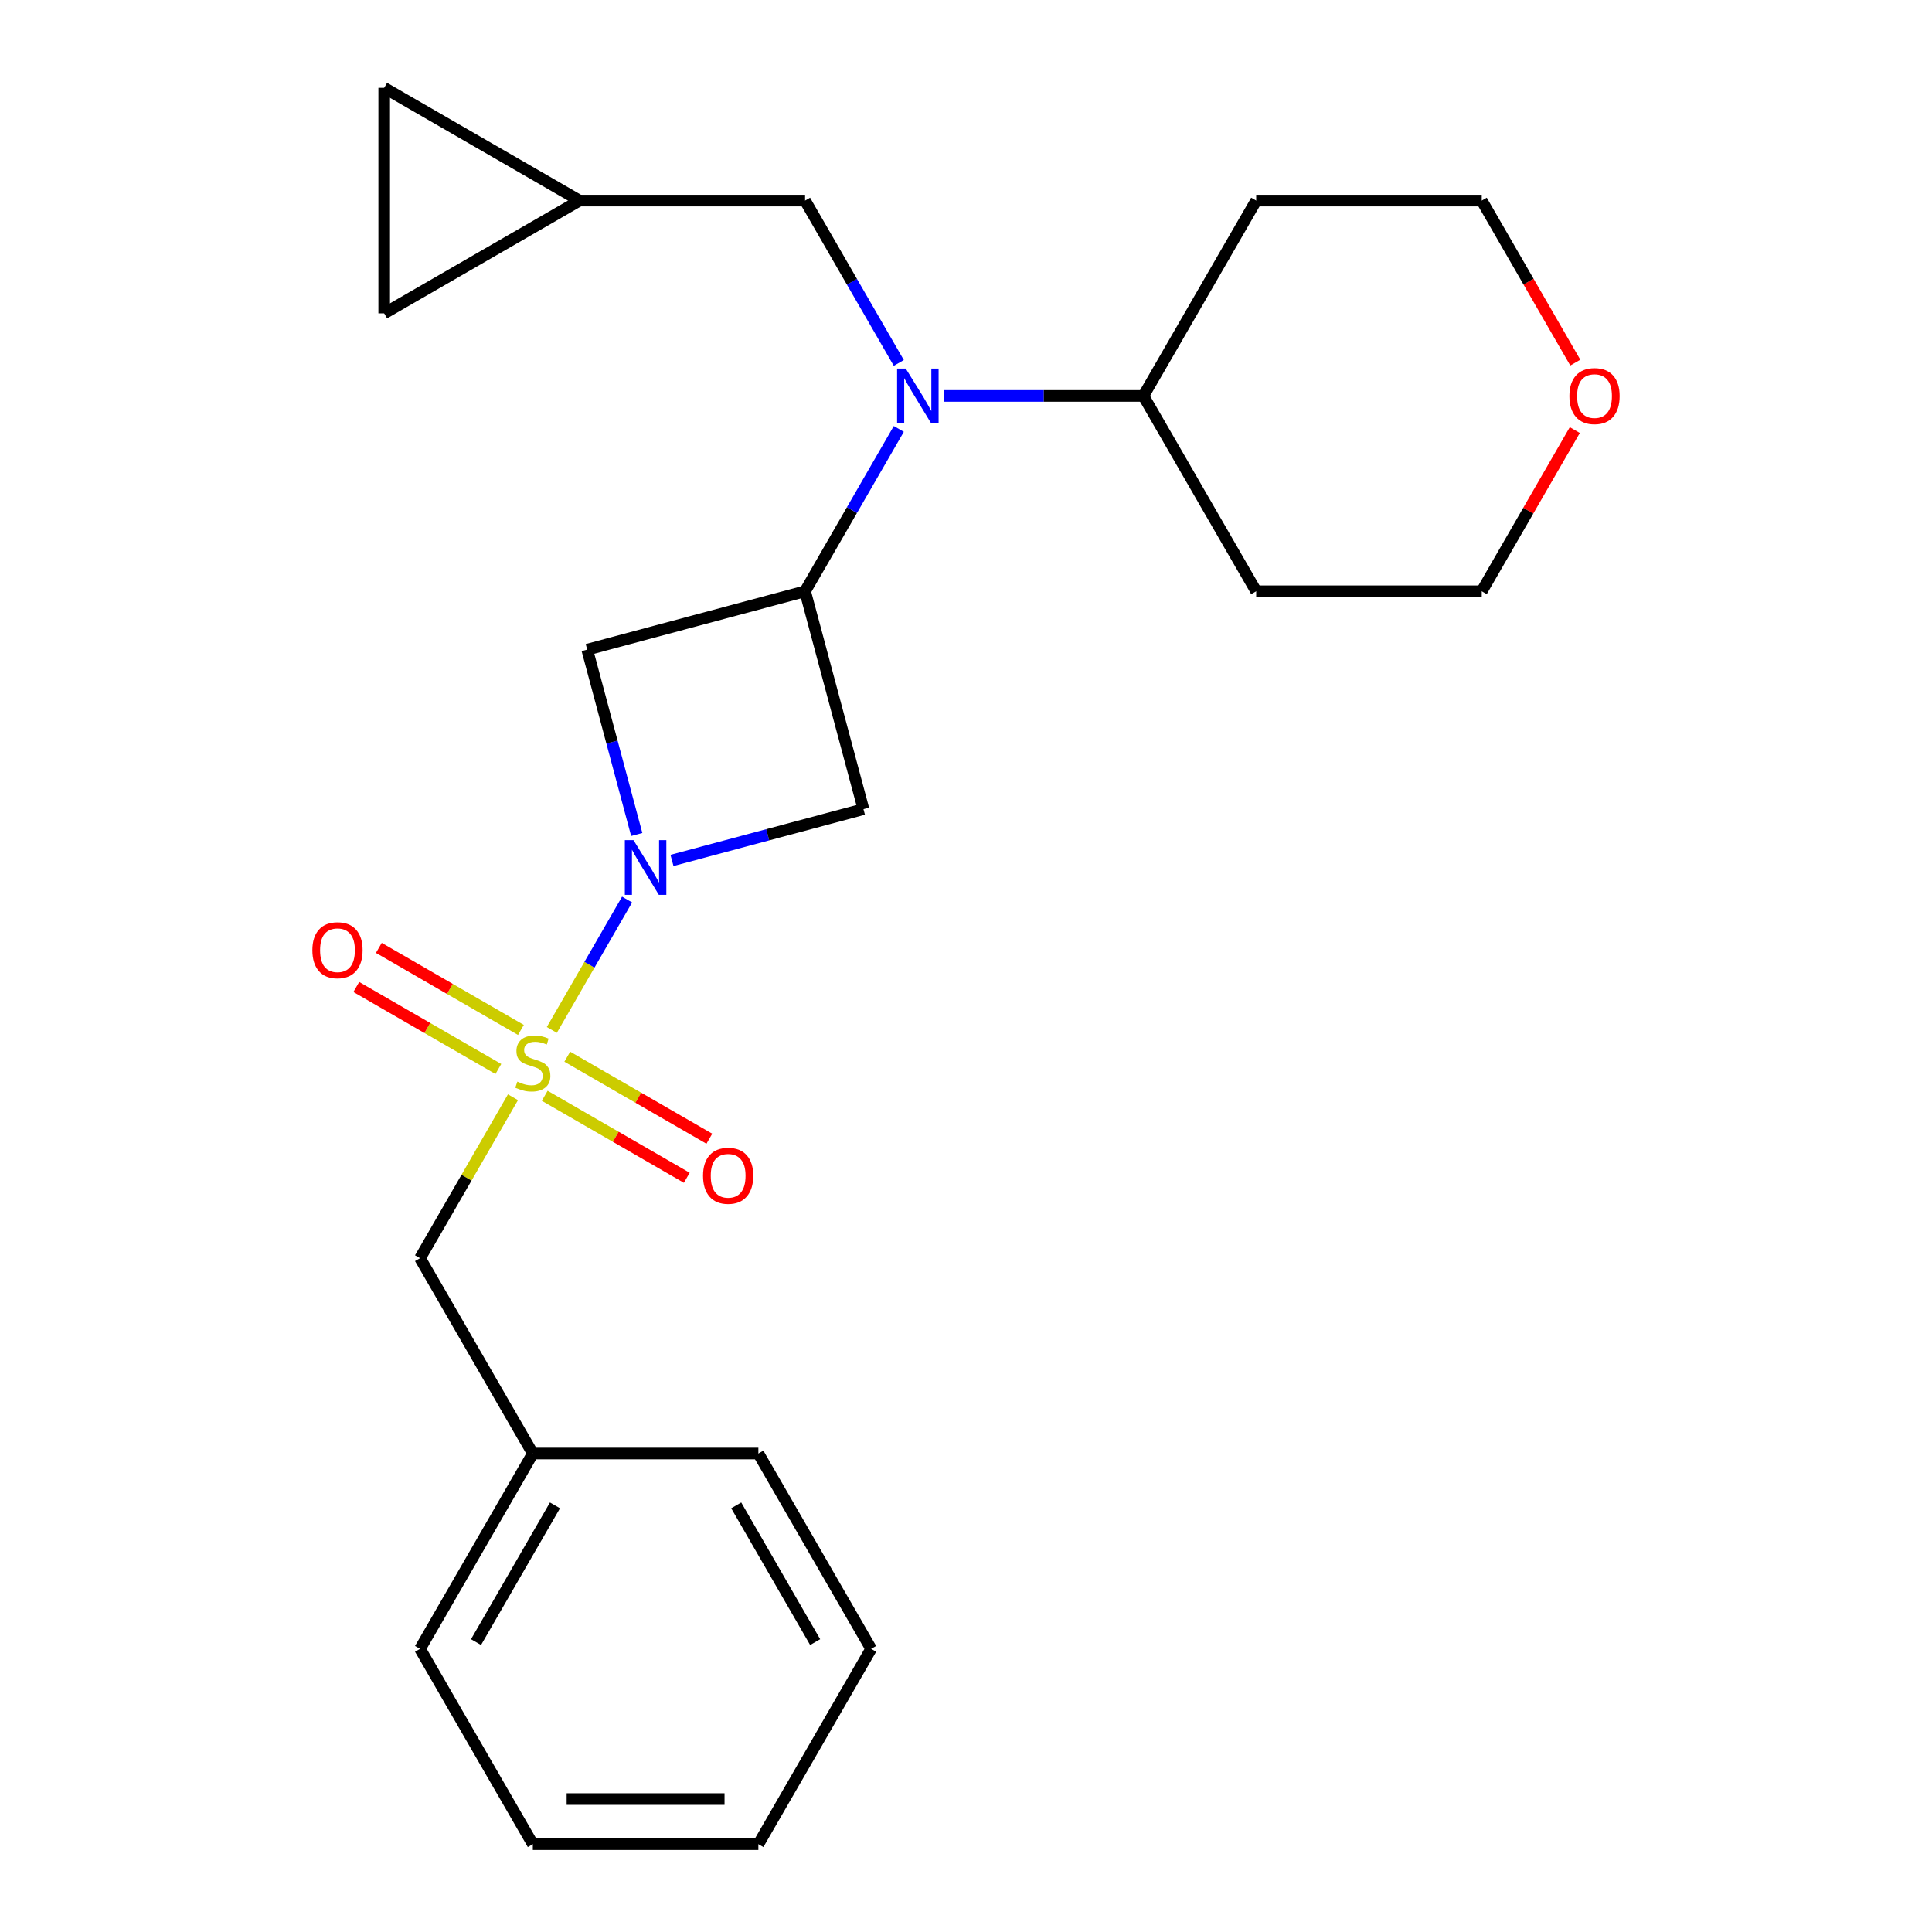 <?xml version='1.0' encoding='iso-8859-1'?>
<svg version='1.1' baseProfile='full'
              xmlns='http://www.w3.org/2000/svg'
                      xmlns:rdkit='http://www.rdkit.org/xml'
                      xmlns:xlink='http://www.w3.org/1999/xlink'
                  xml:space='preserve'
width='1000px' height='1000px' viewBox='0 0 1000 1000'>
<!-- END OF HEADER -->
<rect style='opacity:1.0;fill:#FFFFFF;stroke:none' width='1000' height='1000' x='0' y='0'> </rect>
<path class='bond-0' d='M 285.622,533.087 L 305.102,499.348' style='fill:none;fill-rule:evenodd;stroke:#CCCC00;stroke-width:6px;stroke-linecap:butt;stroke-linejoin:miter;stroke-opacity:1' />
<path class='bond-0' d='M 305.102,499.348 L 324.581,465.608' style='fill:none;fill-rule:evenodd;stroke:#0000FF;stroke-width:6px;stroke-linecap:butt;stroke-linejoin:miter;stroke-opacity:1' />
<path class='bond-5' d='M 265.509,567.925 L 241.46,609.578' style='fill:none;fill-rule:evenodd;stroke:#CCCC00;stroke-width:6px;stroke-linecap:butt;stroke-linejoin:miter;stroke-opacity:1' />
<path class='bond-5' d='M 241.46,609.578 L 217.412,651.231' style='fill:none;fill-rule:evenodd;stroke:#000000;stroke-width:6px;stroke-linecap:butt;stroke-linejoin:miter;stroke-opacity:1' />
<path class='bond-6' d='M 281.946,567.164 L 318.713,588.391' style='fill:none;fill-rule:evenodd;stroke:#CCCC00;stroke-width:6px;stroke-linecap:butt;stroke-linejoin:miter;stroke-opacity:1' />
<path class='bond-6' d='M 318.713,588.391 L 355.48,609.619' style='fill:none;fill-rule:evenodd;stroke:#FF0000;stroke-width:6px;stroke-linecap:butt;stroke-linejoin:miter;stroke-opacity:1' />
<path class='bond-6' d='M 293.621,546.943 L 330.388,568.17' style='fill:none;fill-rule:evenodd;stroke:#CCCC00;stroke-width:6px;stroke-linecap:butt;stroke-linejoin:miter;stroke-opacity:1' />
<path class='bond-6' d='M 330.388,568.17 L 367.155,589.398' style='fill:none;fill-rule:evenodd;stroke:#FF0000;stroke-width:6px;stroke-linecap:butt;stroke-linejoin:miter;stroke-opacity:1' />
<path class='bond-7' d='M 269.623,533.088 L 232.857,511.861' style='fill:none;fill-rule:evenodd;stroke:#CCCC00;stroke-width:6px;stroke-linecap:butt;stroke-linejoin:miter;stroke-opacity:1' />
<path class='bond-7' d='M 232.857,511.861 L 196.09,490.633' style='fill:none;fill-rule:evenodd;stroke:#FF0000;stroke-width:6px;stroke-linecap:butt;stroke-linejoin:miter;stroke-opacity:1' />
<path class='bond-7' d='M 257.949,553.309 L 221.182,532.082' style='fill:none;fill-rule:evenodd;stroke:#CCCC00;stroke-width:6px;stroke-linecap:butt;stroke-linejoin:miter;stroke-opacity:1' />
<path class='bond-7' d='M 221.182,532.082 L 184.415,510.854' style='fill:none;fill-rule:evenodd;stroke:#FF0000;stroke-width:6px;stroke-linecap:butt;stroke-linejoin:miter;stroke-opacity:1' />
<path class='bond-2' d='M 347.816,445.361 L 397.371,432.083' style='fill:none;fill-rule:evenodd;stroke:#0000FF;stroke-width:6px;stroke-linecap:butt;stroke-linejoin:miter;stroke-opacity:1' />
<path class='bond-2' d='M 397.371,432.083 L 446.926,418.805' style='fill:none;fill-rule:evenodd;stroke:#000000;stroke-width:6px;stroke-linecap:butt;stroke-linejoin:miter;stroke-opacity:1' />
<path class='bond-3' d='M 329.582,431.942 L 316.762,384.098' style='fill:none;fill-rule:evenodd;stroke:#0000FF;stroke-width:6px;stroke-linecap:butt;stroke-linejoin:miter;stroke-opacity:1' />
<path class='bond-3' d='M 316.762,384.098 L 303.942,336.253' style='fill:none;fill-rule:evenodd;stroke:#000000;stroke-width:6px;stroke-linecap:butt;stroke-linejoin:miter;stroke-opacity:1' />
<path class='bond-1' d='M 416.71,306.037 L 303.942,336.253' style='fill:none;fill-rule:evenodd;stroke:#000000;stroke-width:6px;stroke-linecap:butt;stroke-linejoin:miter;stroke-opacity:1' />
<path class='bond-4' d='M 416.71,306.037 L 440.966,264.024' style='fill:none;fill-rule:evenodd;stroke:#000000;stroke-width:6px;stroke-linecap:butt;stroke-linejoin:miter;stroke-opacity:1' />
<path class='bond-4' d='M 440.966,264.024 L 465.222,222.011' style='fill:none;fill-rule:evenodd;stroke:#0000FF;stroke-width:6px;stroke-linecap:butt;stroke-linejoin:miter;stroke-opacity:1' />
<path class='bond-24' d='M 416.71,306.037 L 446.926,418.805' style='fill:none;fill-rule:evenodd;stroke:#000000;stroke-width:6px;stroke-linecap:butt;stroke-linejoin:miter;stroke-opacity:1' />
<path class='bond-9' d='M 465.222,187.854 L 440.966,145.841' style='fill:none;fill-rule:evenodd;stroke:#0000FF;stroke-width:6px;stroke-linecap:butt;stroke-linejoin:miter;stroke-opacity:1' />
<path class='bond-9' d='M 440.966,145.841 L 416.71,103.827' style='fill:none;fill-rule:evenodd;stroke:#000000;stroke-width:6px;stroke-linecap:butt;stroke-linejoin:miter;stroke-opacity:1' />
<path class='bond-12' d='M 488.741,204.932 L 540.285,204.932' style='fill:none;fill-rule:evenodd;stroke:#0000FF;stroke-width:6px;stroke-linecap:butt;stroke-linejoin:miter;stroke-opacity:1' />
<path class='bond-12' d='M 540.285,204.932 L 591.828,204.932' style='fill:none;fill-rule:evenodd;stroke:#000000;stroke-width:6px;stroke-linecap:butt;stroke-linejoin:miter;stroke-opacity:1' />
<path class='bond-14' d='M 217.412,651.231 L 275.785,752.336' style='fill:none;fill-rule:evenodd;stroke:#000000;stroke-width:6px;stroke-linecap:butt;stroke-linejoin:miter;stroke-opacity:1' />
<path class='bond-8' d='M 299.964,103.827 L 416.71,103.827' style='fill:none;fill-rule:evenodd;stroke:#000000;stroke-width:6px;stroke-linecap:butt;stroke-linejoin:miter;stroke-opacity:1' />
<path class='bond-10' d='M 299.964,103.827 L 198.859,162.2' style='fill:none;fill-rule:evenodd;stroke:#000000;stroke-width:6px;stroke-linecap:butt;stroke-linejoin:miter;stroke-opacity:1' />
<path class='bond-11' d='M 299.964,103.827 L 198.859,45.455' style='fill:none;fill-rule:evenodd;stroke:#000000;stroke-width:6px;stroke-linecap:butt;stroke-linejoin:miter;stroke-opacity:1' />
<path class='bond-27' d='M 198.859,162.2 L 198.859,45.455' style='fill:none;fill-rule:evenodd;stroke:#000000;stroke-width:6px;stroke-linecap:butt;stroke-linejoin:miter;stroke-opacity:1' />
<path class='bond-15' d='M 591.828,204.932 L 650.201,103.827' style='fill:none;fill-rule:evenodd;stroke:#000000;stroke-width:6px;stroke-linecap:butt;stroke-linejoin:miter;stroke-opacity:1' />
<path class='bond-16' d='M 591.828,204.932 L 650.201,306.037' style='fill:none;fill-rule:evenodd;stroke:#000000;stroke-width:6px;stroke-linecap:butt;stroke-linejoin:miter;stroke-opacity:1' />
<path class='bond-13' d='M 815.113,222.611 L 791.03,264.324' style='fill:none;fill-rule:evenodd;stroke:#FF0000;stroke-width:6px;stroke-linecap:butt;stroke-linejoin:miter;stroke-opacity:1' />
<path class='bond-13' d='M 791.03,264.324 L 766.947,306.037' style='fill:none;fill-rule:evenodd;stroke:#000000;stroke-width:6px;stroke-linecap:butt;stroke-linejoin:miter;stroke-opacity:1' />
<path class='bond-26' d='M 815.367,187.694 L 791.157,145.761' style='fill:none;fill-rule:evenodd;stroke:#FF0000;stroke-width:6px;stroke-linecap:butt;stroke-linejoin:miter;stroke-opacity:1' />
<path class='bond-26' d='M 791.157,145.761 L 766.947,103.827' style='fill:none;fill-rule:evenodd;stroke:#000000;stroke-width:6px;stroke-linecap:butt;stroke-linejoin:miter;stroke-opacity:1' />
<path class='bond-19' d='M 275.785,752.336 L 217.412,853.441' style='fill:none;fill-rule:evenodd;stroke:#000000;stroke-width:6px;stroke-linecap:butt;stroke-linejoin:miter;stroke-opacity:1' />
<path class='bond-19' d='M 287.25,779.176 L 246.389,849.949' style='fill:none;fill-rule:evenodd;stroke:#000000;stroke-width:6px;stroke-linecap:butt;stroke-linejoin:miter;stroke-opacity:1' />
<path class='bond-20' d='M 275.785,752.336 L 392.531,752.336' style='fill:none;fill-rule:evenodd;stroke:#000000;stroke-width:6px;stroke-linecap:butt;stroke-linejoin:miter;stroke-opacity:1' />
<path class='bond-18' d='M 650.201,103.827 L 766.947,103.827' style='fill:none;fill-rule:evenodd;stroke:#000000;stroke-width:6px;stroke-linecap:butt;stroke-linejoin:miter;stroke-opacity:1' />
<path class='bond-17' d='M 650.201,306.037 L 766.947,306.037' style='fill:none;fill-rule:evenodd;stroke:#000000;stroke-width:6px;stroke-linecap:butt;stroke-linejoin:miter;stroke-opacity:1' />
<path class='bond-22' d='M 217.412,853.441 L 275.785,954.545' style='fill:none;fill-rule:evenodd;stroke:#000000;stroke-width:6px;stroke-linecap:butt;stroke-linejoin:miter;stroke-opacity:1' />
<path class='bond-21' d='M 392.531,752.336 L 450.904,853.441' style='fill:none;fill-rule:evenodd;stroke:#000000;stroke-width:6px;stroke-linecap:butt;stroke-linejoin:miter;stroke-opacity:1' />
<path class='bond-21' d='M 381.066,779.176 L 421.927,849.949' style='fill:none;fill-rule:evenodd;stroke:#000000;stroke-width:6px;stroke-linecap:butt;stroke-linejoin:miter;stroke-opacity:1' />
<path class='bond-23' d='M 450.904,853.441 L 392.531,954.545' style='fill:none;fill-rule:evenodd;stroke:#000000;stroke-width:6px;stroke-linecap:butt;stroke-linejoin:miter;stroke-opacity:1' />
<path class='bond-25' d='M 275.785,954.545 L 392.531,954.545' style='fill:none;fill-rule:evenodd;stroke:#000000;stroke-width:6px;stroke-linecap:butt;stroke-linejoin:miter;stroke-opacity:1' />
<path class='bond-25' d='M 293.297,931.196 L 375.019,931.196' style='fill:none;fill-rule:evenodd;stroke:#000000;stroke-width:6px;stroke-linecap:butt;stroke-linejoin:miter;stroke-opacity:1' />
<path  class='atom-0' d='M 267.785 559.846
Q 268.105 559.966, 269.425 560.526
Q 270.745 561.086, 272.185 561.446
Q 273.665 561.766, 275.105 561.766
Q 277.785 561.766, 279.345 560.486
Q 280.905 559.166, 280.905 556.886
Q 280.905 555.326, 280.105 554.366
Q 279.345 553.406, 278.145 552.886
Q 276.945 552.366, 274.945 551.766
Q 272.425 551.006, 270.905 550.286
Q 269.425 549.566, 268.345 548.046
Q 267.305 546.526, 267.305 543.966
Q 267.305 540.406, 269.705 538.206
Q 272.145 536.006, 276.945 536.006
Q 280.225 536.006, 283.945 537.566
L 283.025 540.646
Q 279.625 539.246, 277.065 539.246
Q 274.305 539.246, 272.785 540.406
Q 271.265 541.526, 271.305 543.486
Q 271.305 545.006, 272.065 545.926
Q 272.865 546.846, 273.985 547.366
Q 275.145 547.886, 277.065 548.486
Q 279.625 549.286, 281.145 550.086
Q 282.665 550.886, 283.745 552.526
Q 284.865 554.126, 284.865 556.886
Q 284.865 560.806, 282.225 562.926
Q 279.625 565.006, 275.265 565.006
Q 272.745 565.006, 270.825 564.446
Q 268.945 563.926, 266.705 563.006
L 267.785 559.846
' fill='#CCCC00'/>
<path  class='atom-1' d='M 327.898 434.861
L 337.178 449.861
Q 338.098 451.341, 339.578 454.021
Q 341.058 456.701, 341.138 456.861
L 341.138 434.861
L 344.898 434.861
L 344.898 463.181
L 341.018 463.181
L 331.058 446.781
Q 329.898 444.861, 328.658 442.661
Q 327.458 440.461, 327.098 439.781
L 327.098 463.181
L 323.418 463.181
L 323.418 434.861
L 327.898 434.861
' fill='#0000FF'/>
<path  class='atom-5' d='M 468.822 190.772
L 478.102 205.772
Q 479.022 207.252, 480.502 209.932
Q 481.982 212.612, 482.062 212.772
L 482.062 190.772
L 485.822 190.772
L 485.822 219.092
L 481.942 219.092
L 471.982 202.692
Q 470.822 200.772, 469.582 198.572
Q 468.382 196.372, 468.022 195.692
L 468.022 219.092
L 464.342 219.092
L 464.342 190.772
L 468.822 190.772
' fill='#0000FF'/>
<path  class='atom-7' d='M 363.89 608.579
Q 363.89 601.779, 367.25 597.979
Q 370.61 594.179, 376.89 594.179
Q 383.17 594.179, 386.53 597.979
Q 389.89 601.779, 389.89 608.579
Q 389.89 615.459, 386.49 619.379
Q 383.09 623.259, 376.89 623.259
Q 370.65 623.259, 367.25 619.379
Q 363.89 615.499, 363.89 608.579
M 376.89 620.059
Q 381.21 620.059, 383.53 617.179
Q 385.89 614.259, 385.89 608.579
Q 385.89 603.019, 383.53 600.219
Q 381.21 597.379, 376.89 597.379
Q 372.57 597.379, 370.21 600.179
Q 367.89 602.979, 367.89 608.579
Q 367.89 614.299, 370.21 617.179
Q 372.57 620.059, 376.89 620.059
' fill='#FF0000'/>
<path  class='atom-8' d='M 161.68 491.833
Q 161.68 485.033, 165.04 481.233
Q 168.4 477.433, 174.68 477.433
Q 180.96 477.433, 184.32 481.233
Q 187.68 485.033, 187.68 491.833
Q 187.68 498.713, 184.28 502.633
Q 180.88 506.513, 174.68 506.513
Q 168.44 506.513, 165.04 502.633
Q 161.68 498.753, 161.68 491.833
M 174.68 503.313
Q 179 503.313, 181.32 500.433
Q 183.68 497.513, 183.68 491.833
Q 183.68 486.273, 181.32 483.473
Q 179 480.633, 174.68 480.633
Q 170.36 480.633, 168 483.433
Q 165.68 486.233, 165.68 491.833
Q 165.68 497.553, 168 500.433
Q 170.36 503.313, 174.68 503.313
' fill='#FF0000'/>
<path  class='atom-14' d='M 812.32 205.012
Q 812.32 198.212, 815.68 194.412
Q 819.04 190.612, 825.32 190.612
Q 831.6 190.612, 834.96 194.412
Q 838.32 198.212, 838.32 205.012
Q 838.32 211.892, 834.92 215.812
Q 831.52 219.692, 825.32 219.692
Q 819.08 219.692, 815.68 215.812
Q 812.32 211.932, 812.32 205.012
M 825.32 216.492
Q 829.64 216.492, 831.96 213.612
Q 834.32 210.692, 834.32 205.012
Q 834.32 199.452, 831.96 196.652
Q 829.64 193.812, 825.32 193.812
Q 821 193.812, 818.64 196.612
Q 816.32 199.412, 816.32 205.012
Q 816.32 210.732, 818.64 213.612
Q 821 216.492, 825.32 216.492
' fill='#FF0000'/>
</svg>

